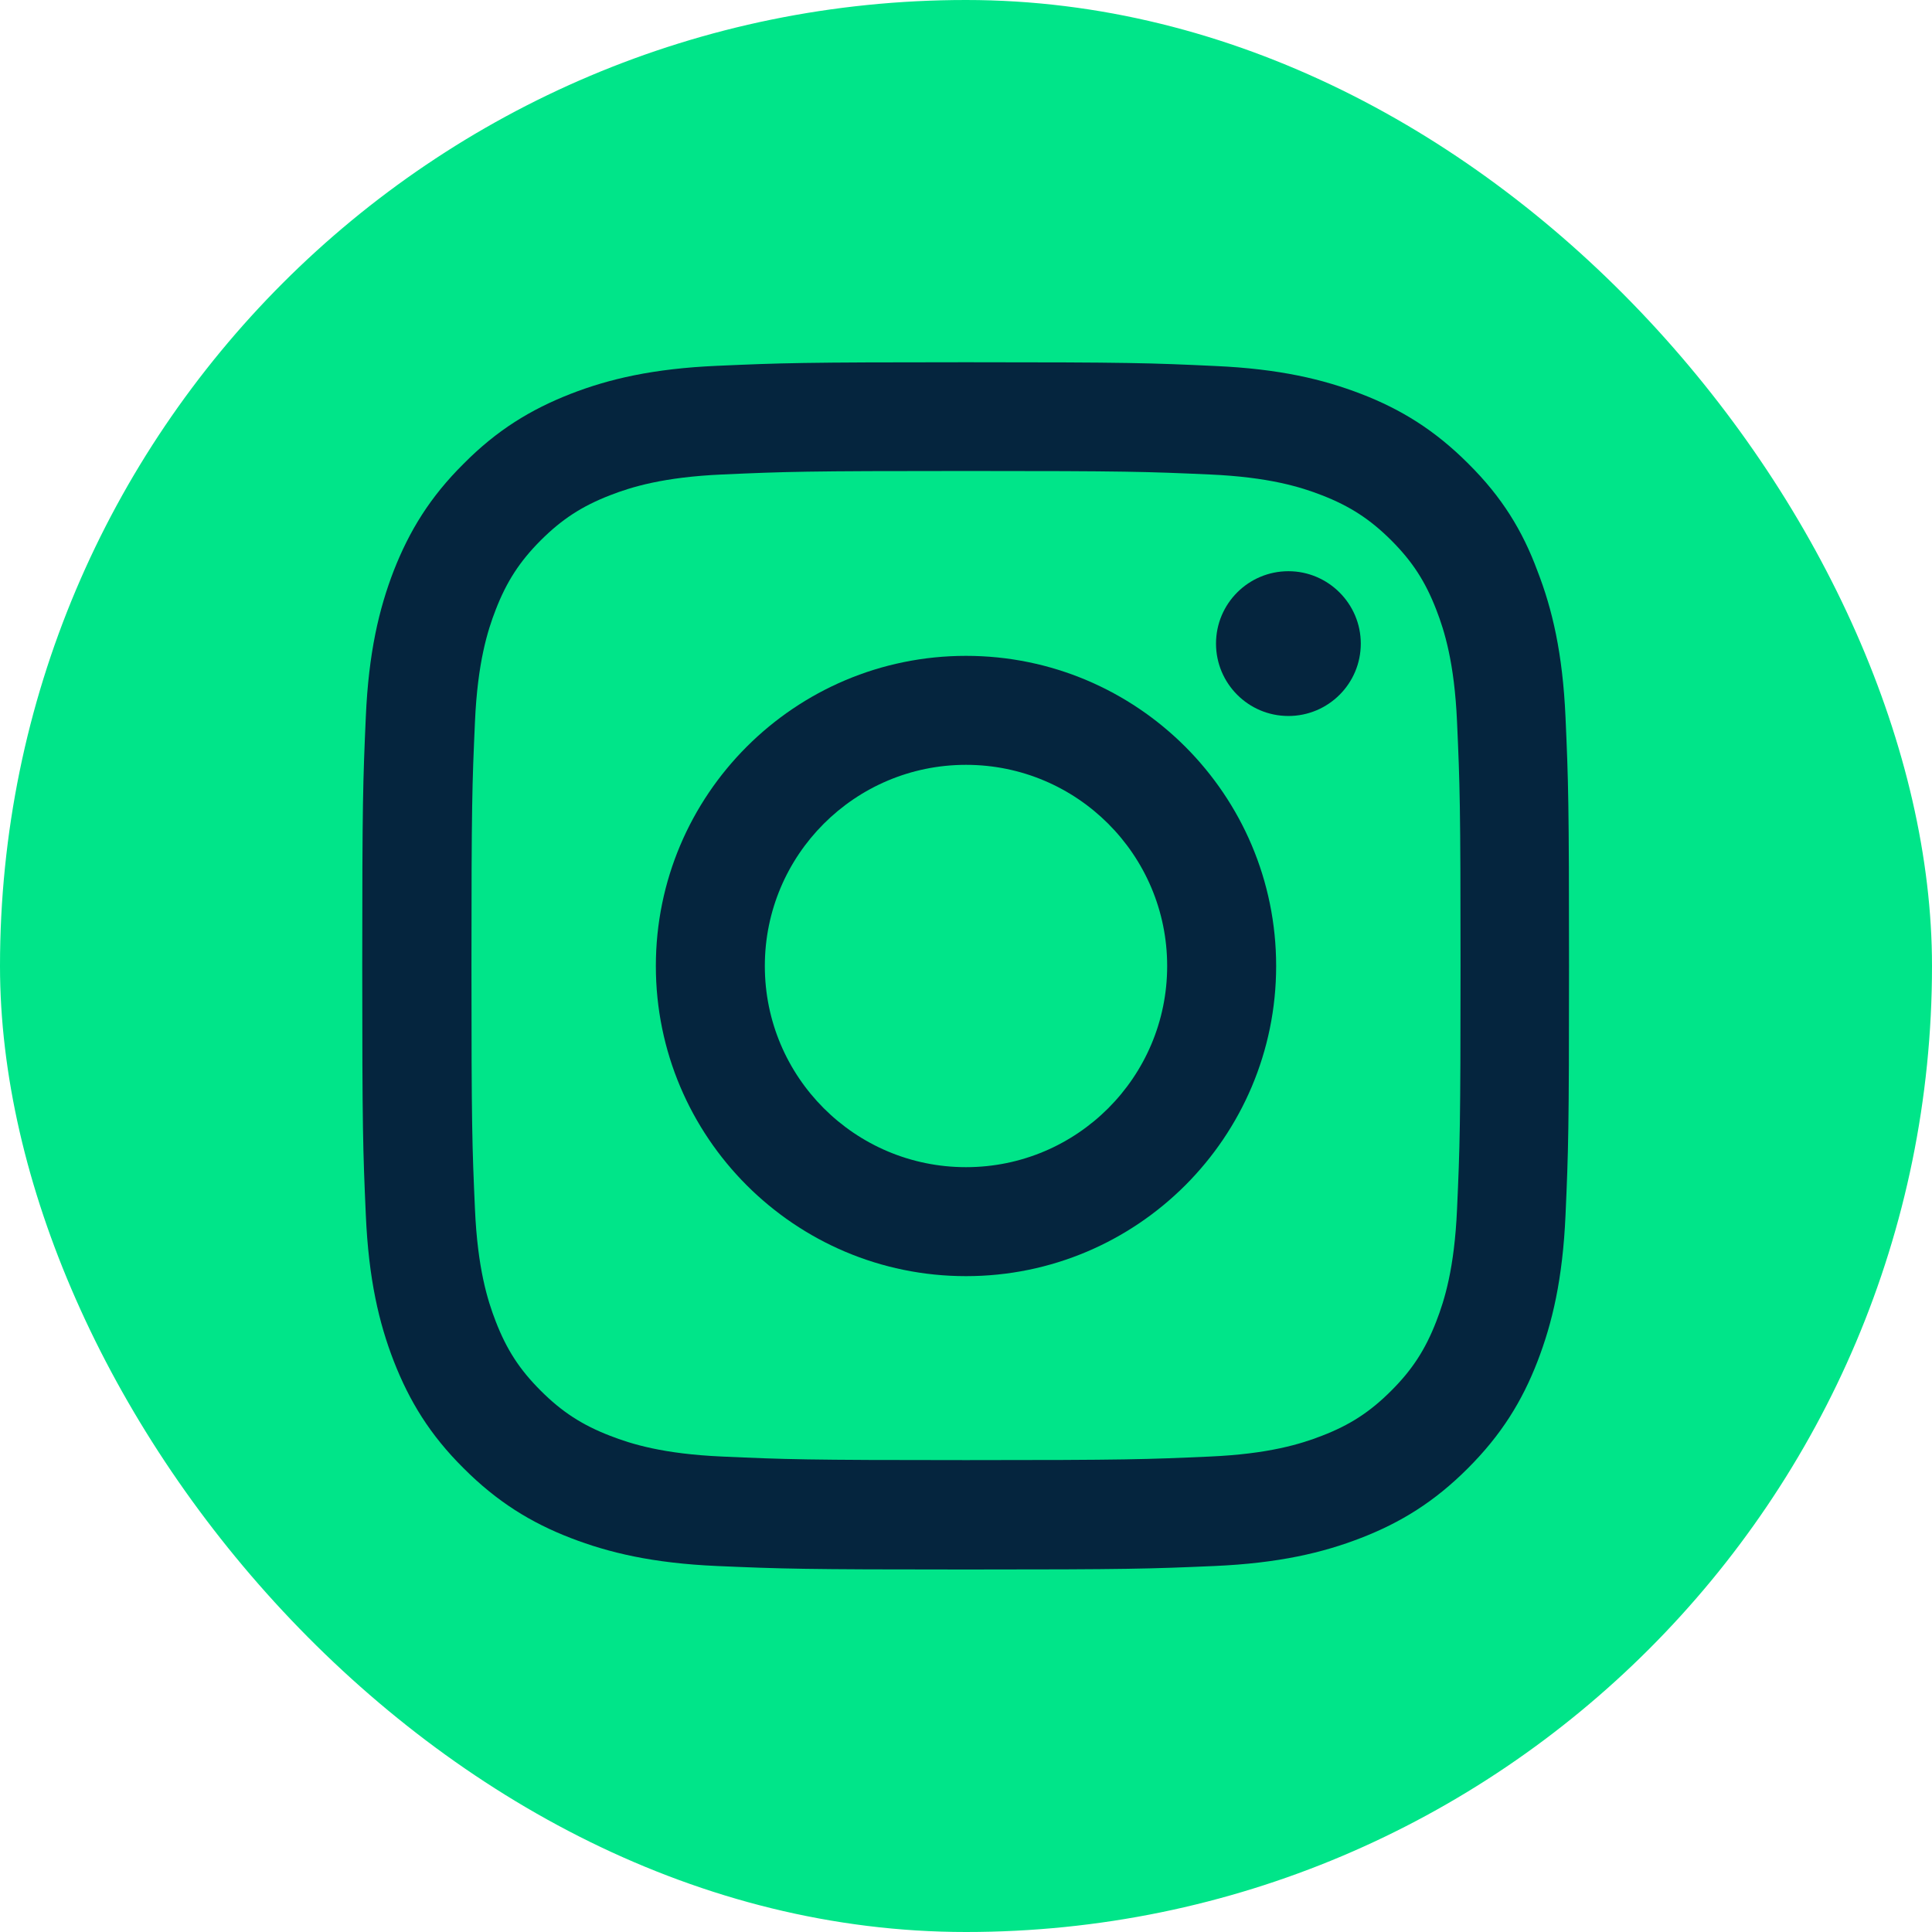 <svg xmlns="http://www.w3.org/2000/svg" width="32" height="32" viewBox="0 0 32 32" fill="none">
  <rect width="32" height="32" rx="16" fill="#00E589"/>
  <path d="M16 7.801C18.672 7.801 18.988 7.812 20.039 7.859C21.016 7.902 21.543 8.066 21.895 8.203C22.359 8.383 22.695 8.602 23.043 8.949C23.395 9.301 23.609 9.633 23.789 10.098C23.926 10.449 24.09 10.98 24.133 11.953C24.18 13.008 24.191 13.324 24.191 15.992C24.191 18.664 24.18 18.98 24.133 20.031C24.09 21.008 23.926 21.535 23.789 21.887C23.609 22.352 23.391 22.688 23.043 23.035C22.691 23.387 22.359 23.602 21.895 23.781C21.543 23.918 21.012 24.082 20.039 24.125C18.984 24.172 18.668 24.184 16 24.184C13.328 24.184 13.012 24.172 11.961 24.125C10.984 24.082 10.457 23.918 10.105 23.781C9.641 23.602 9.305 23.383 8.957 23.035C8.605 22.684 8.391 22.352 8.211 21.887C8.074 21.535 7.91 21.004 7.867 20.031C7.82 18.977 7.809 18.66 7.809 15.992C7.809 13.32 7.82 13.004 7.867 11.953C7.91 10.977 8.074 10.449 8.211 10.098C8.391 9.633 8.609 9.297 8.957 8.949C9.309 8.598 9.641 8.383 10.105 8.203C10.457 8.066 10.988 7.902 11.961 7.859C13.012 7.812 13.328 7.801 16 7.801ZM16 6C13.285 6 12.945 6.012 11.879 6.059C10.816 6.105 10.086 6.277 9.453 6.523C8.793 6.781 8.234 7.121 7.68 7.68C7.121 8.234 6.781 8.793 6.523 9.449C6.277 10.086 6.105 10.812 6.059 11.875C6.012 12.945 6 13.285 6 16C6 18.715 6.012 19.055 6.059 20.121C6.105 21.184 6.277 21.914 6.523 22.547C6.781 23.207 7.121 23.766 7.68 24.32C8.234 24.875 8.793 25.219 9.449 25.473C10.086 25.719 10.812 25.891 11.875 25.938C12.941 25.984 13.281 25.996 15.996 25.996C18.711 25.996 19.051 25.984 20.117 25.938C21.18 25.891 21.91 25.719 22.543 25.473C23.199 25.219 23.758 24.875 24.312 24.32C24.867 23.766 25.211 23.207 25.465 22.551C25.711 21.914 25.883 21.188 25.93 20.125C25.977 19.059 25.988 18.719 25.988 16.004C25.988 13.289 25.977 12.949 25.93 11.883C25.883 10.82 25.711 10.09 25.465 9.457C25.219 8.793 24.879 8.234 24.32 7.68C23.766 7.125 23.207 6.781 22.551 6.527C21.914 6.281 21.188 6.109 20.125 6.062C19.055 6.012 18.715 6 16 6Z" fill="#05253E"/>
  <path d="M16 10.863C13.164 10.863 10.863 13.164 10.863 16C10.863 18.836 13.164 21.137 16 21.137C18.836 21.137 21.137 18.836 21.137 16C21.137 13.164 18.836 10.863 16 10.863ZM16 19.332C14.16 19.332 12.668 17.84 12.668 16C12.668 14.16 14.16 12.668 16 12.668C17.84 12.668 19.332 14.16 19.332 16C19.332 17.84 17.84 19.332 16 19.332Z" fill="#05253E"/>
  <path d="M22.539 10.66C22.539 11.324 22 11.859 21.34 11.859C20.676 11.859 20.141 11.32 20.141 10.66C20.141 9.996 20.68 9.461 21.34 9.461C22 9.461 22.539 10 22.539 10.66Z" fill="#05253E"/>
</svg>